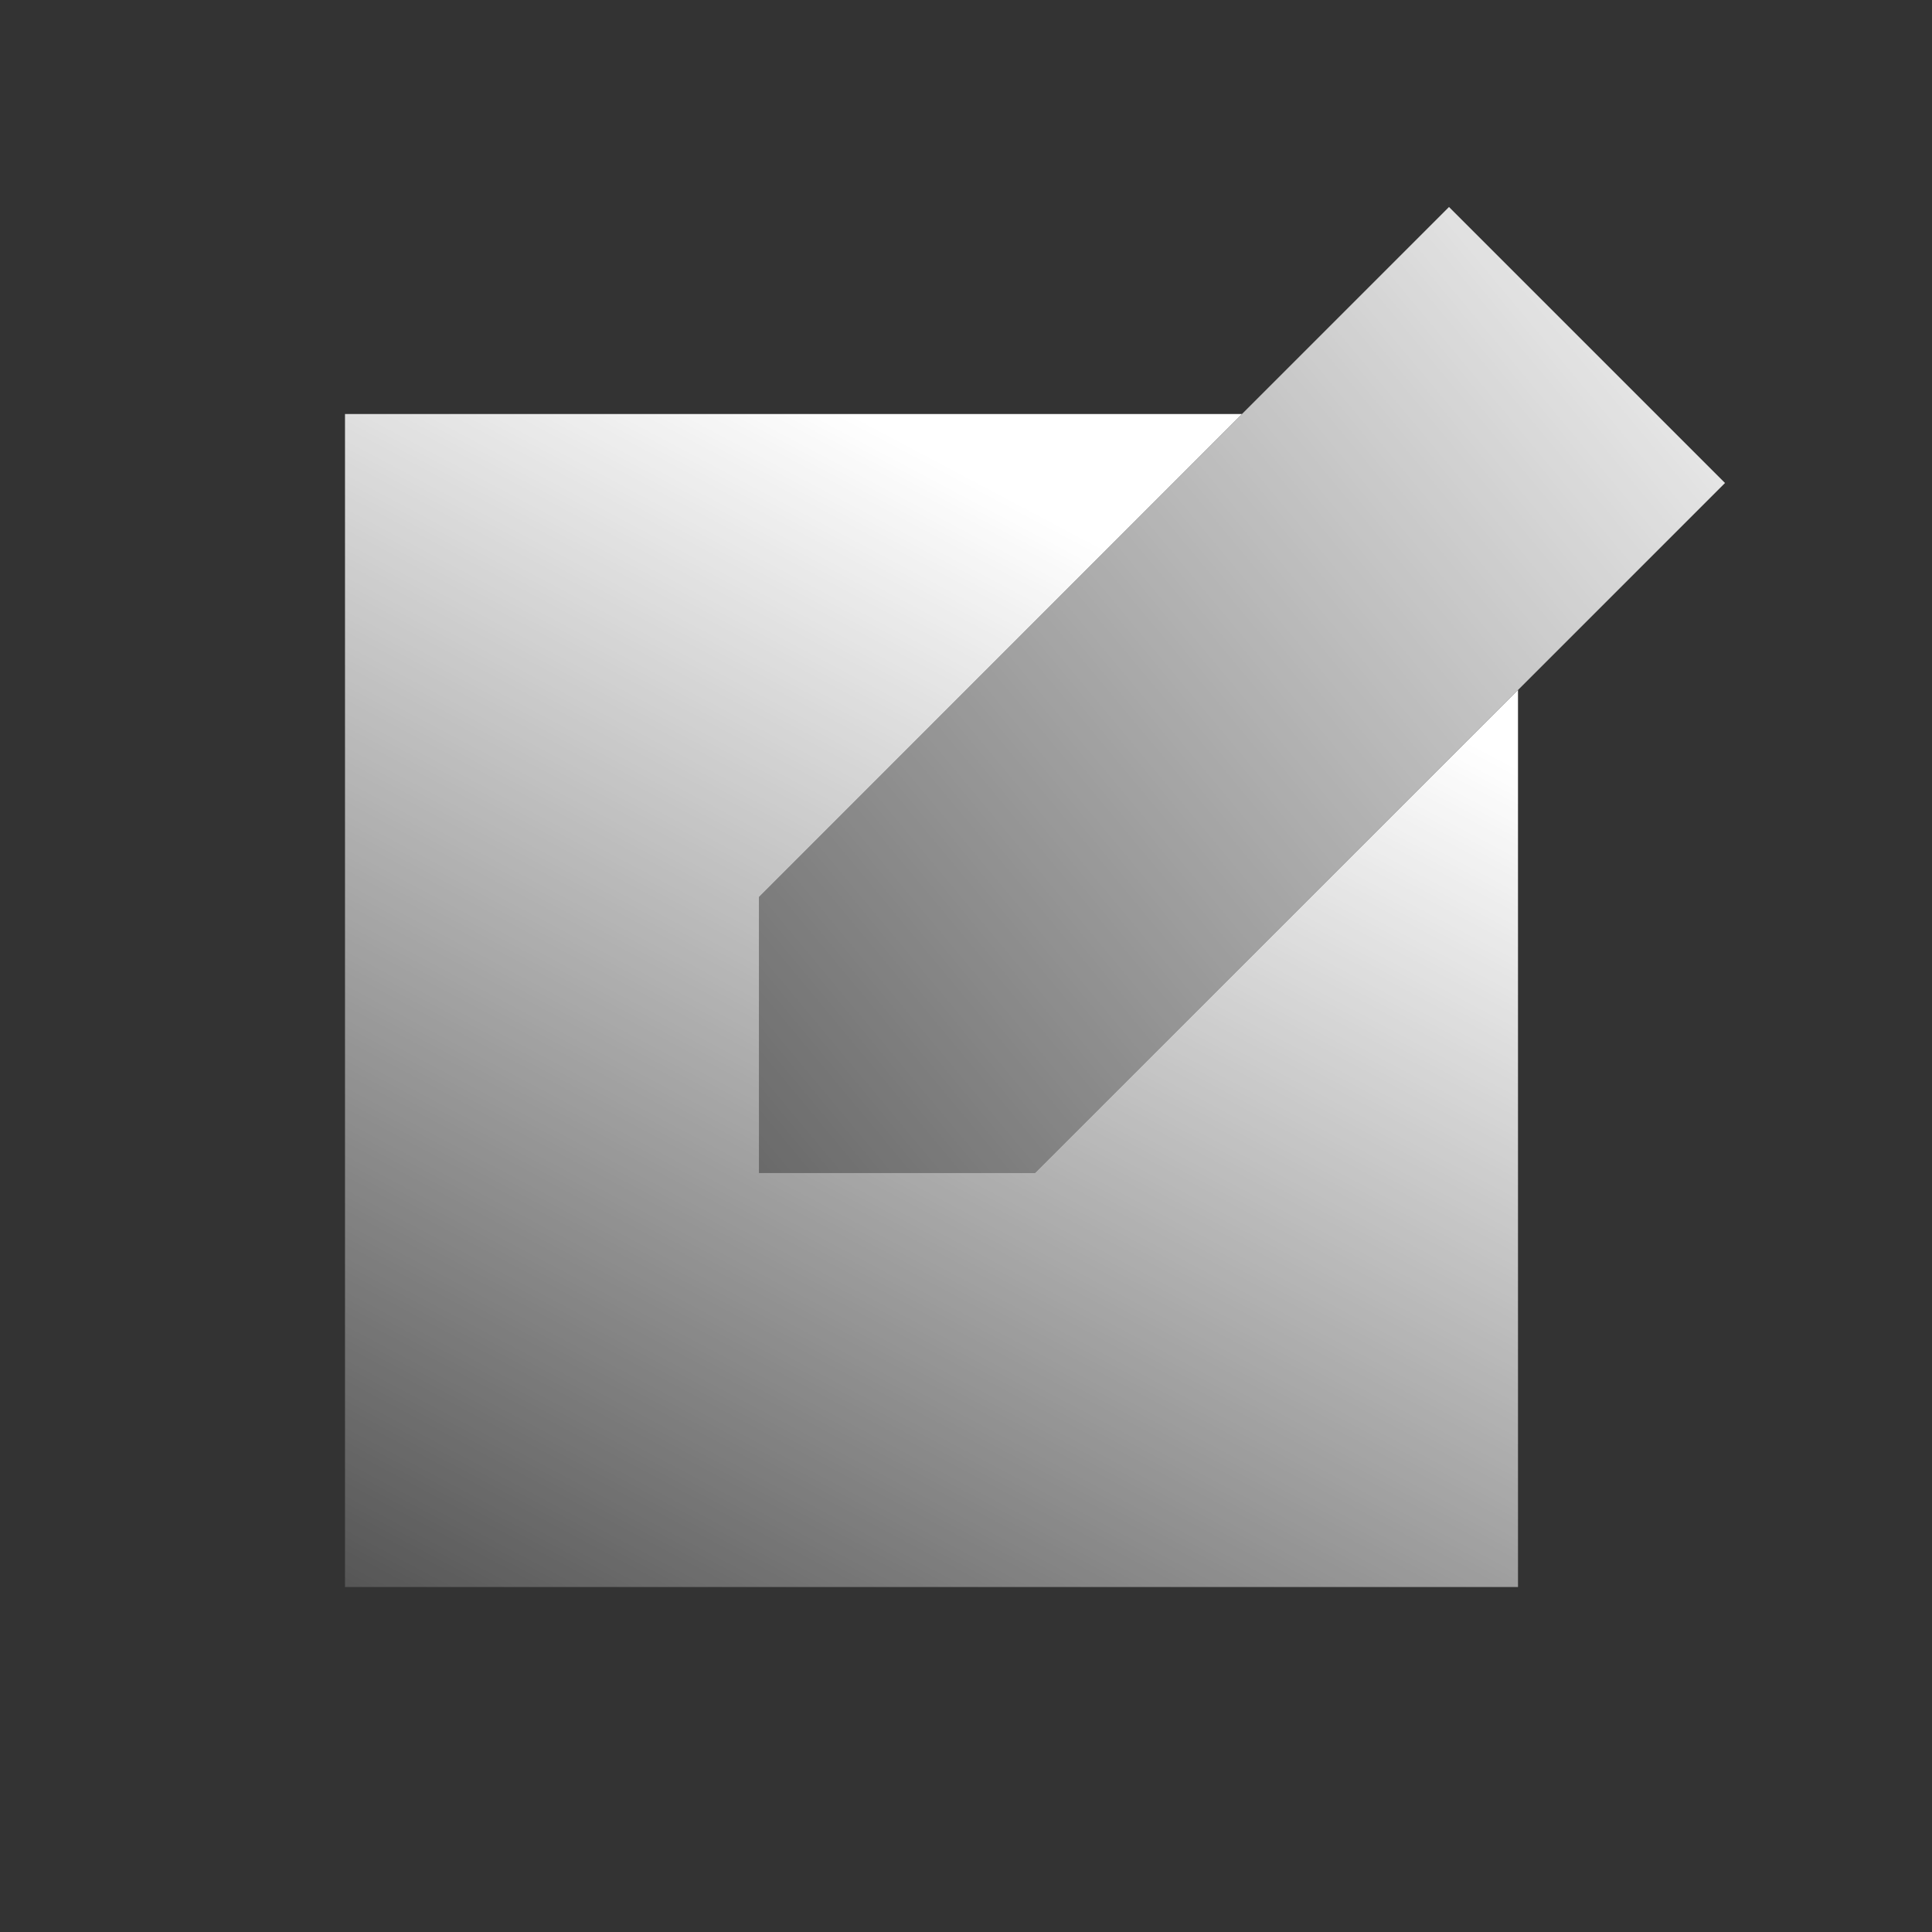 <svg id="Layer_1" data-name="Layer 1" xmlns="http://www.w3.org/2000/svg" xmlns:xlink="http://www.w3.org/1999/xlink" viewBox="0 0 28 28"><rect x="0" y="0" width="28" height="28" fill="#333333" stroke="none"/><defs><style>.cls-1{fill:url(#linear-gradient);}.cls-2{fill:url(#linear-gradient-2);}</style><linearGradient id="linear-gradient" x1="26.36" y1="3.02" x2="4.62" y2="21.17" gradientUnits="userSpaceOnUse"><stop offset="0" stop-color="#fff"/><stop offset="1" stop-color="#fff" stop-opacity="0"/></linearGradient><linearGradient id="linear-gradient-2" x1="16.77" y1="8.34" x2="6.35" y2="27.97" xlink:href="#linear-gradient"/></defs><title>editor copy 5</title><polygon class="cls-1" points="25 7 15 17 11 17 11 13 21 3 25 7"/><polygon class="cls-2" points="22 10 22 23 5 23 5 6 18 6 11 13 11 17 15 17 22 10"/></svg>